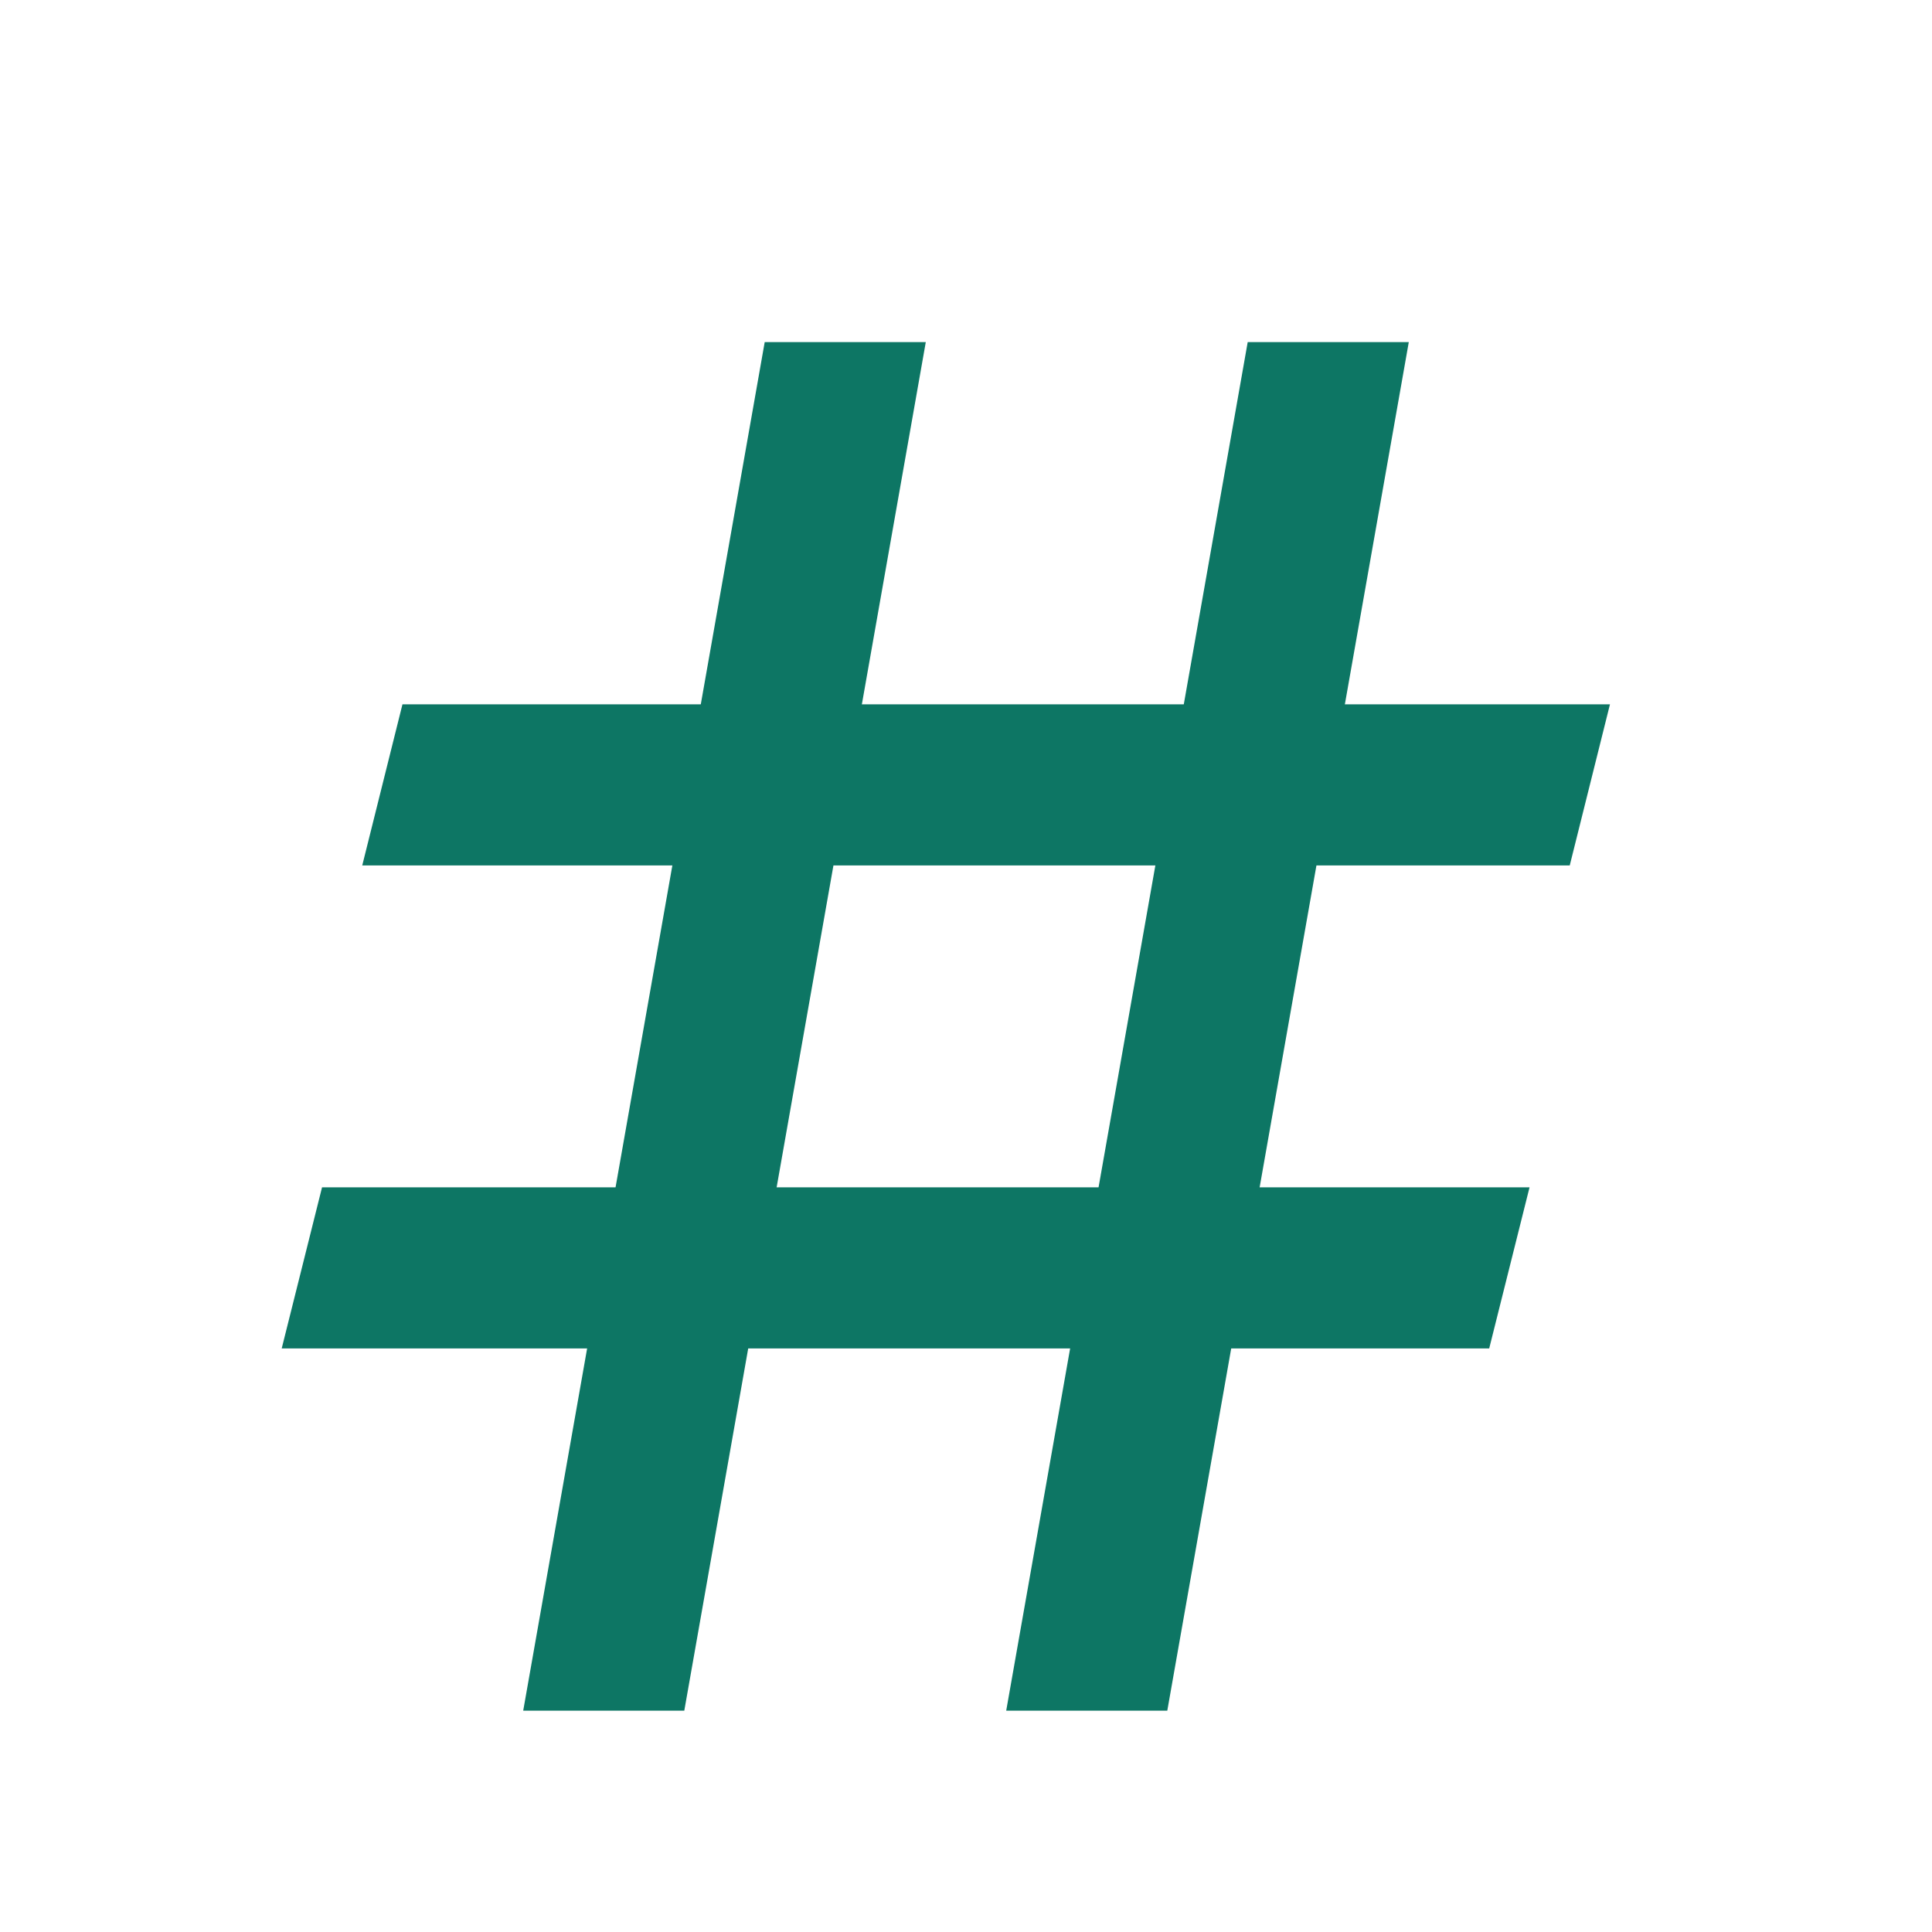 <svg width="16" height="16" viewBox="-2 -2 16 16" fill="none" xmlns="http://www.w3.org/2000/svg">
<g id="Hash">
<path id="Rectangle 640" d="M11.333 3.833L11 5.167L1 5.167L1.333 3.833L11.333 3.833Z" fill="#0D7664"/>
<path id="Rectangle 641" d="M10.667 7.833L10.333 9.167L0.333 9.167L0.667 7.833L10.667 7.833Z" fill="#0D7664"/>
<path id="Rectangle 638" d="M4.333 0.833H5.667L3.667 12.167H2.333L4.333 0.833Z" fill="#0D7664"/>
<path id="Rectangle 639" d="M8.333 0.833H9.667L7.667 12.167H6.333L8.333 0.833Z" fill="#0D7664"/>
</g>
</svg>
